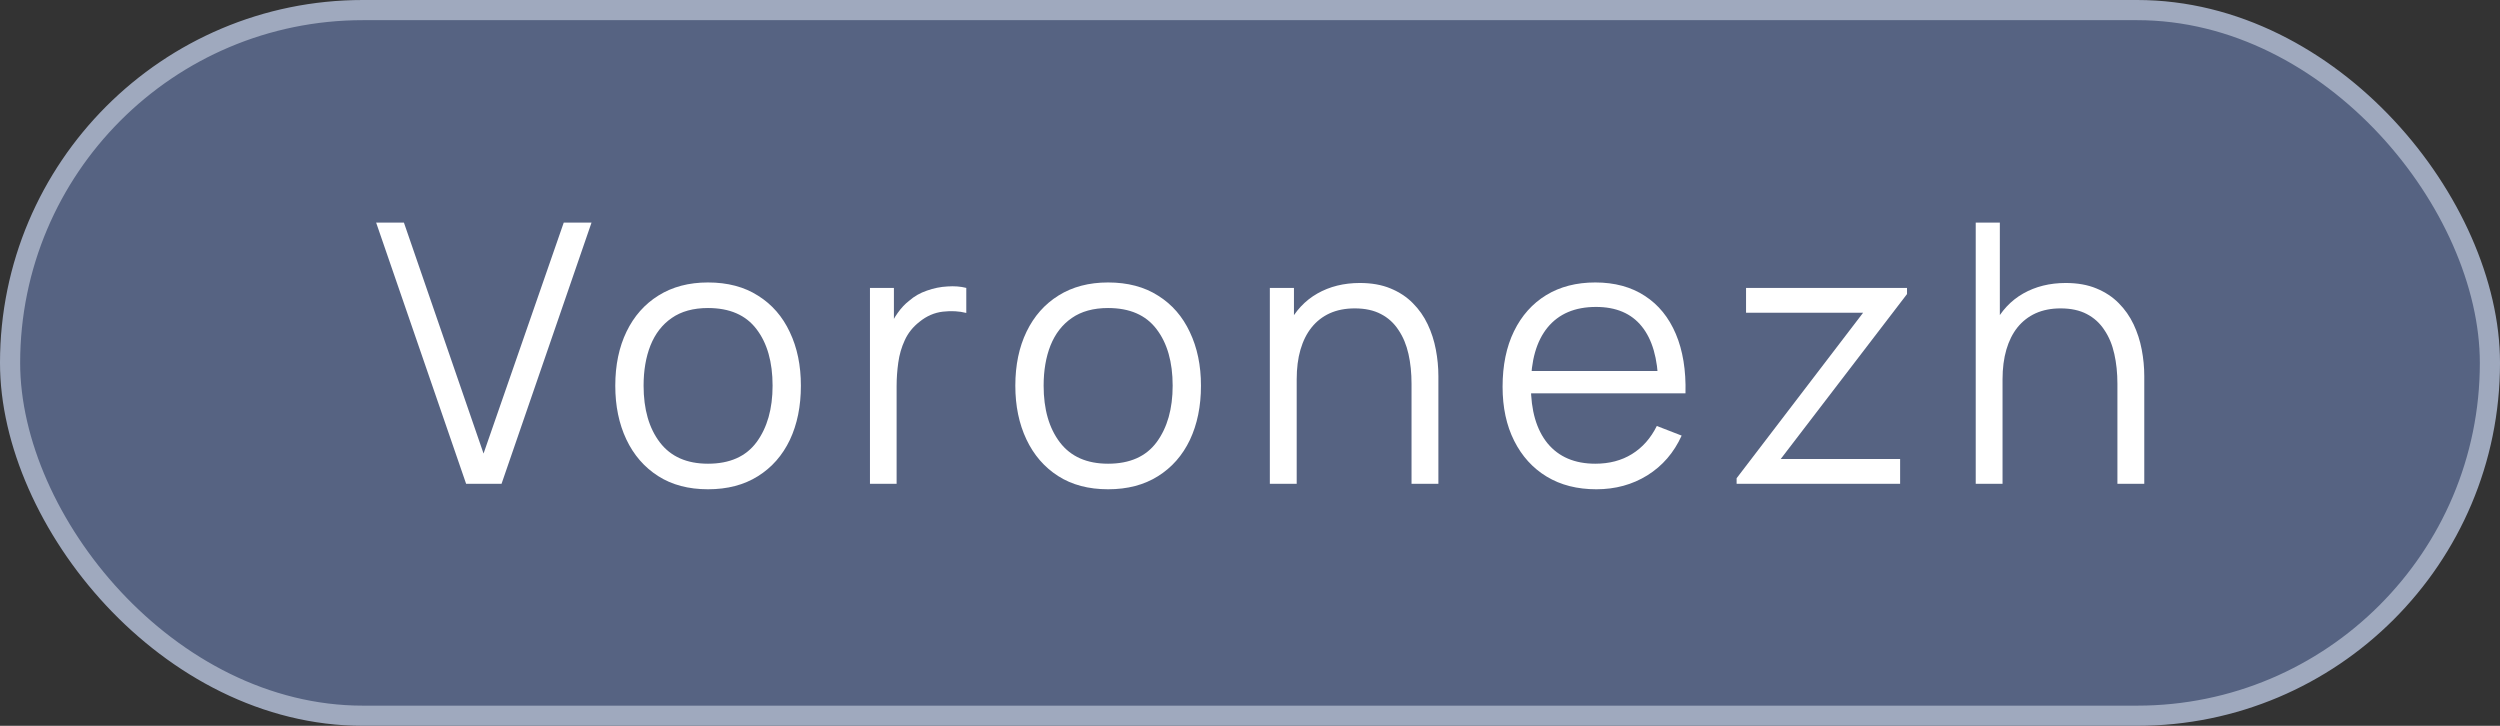 <?xml version="1.0" encoding="UTF-8"?> <svg xmlns="http://www.w3.org/2000/svg" width="62" height="18" viewBox="0 0 62 18" fill="none"><rect x="0" y="0" width="62" height="18" fill="#333333" stroke="none"/><rect x="0.25" y="0.25" width="61.5" height="17.5" rx="8.75" fill="#566382" stroke="#9FA9BE" stroke-width="0.5"></rect><path d="M11.56 11.999L9.328 5.52H10.017L11.992 11.248L13.981 5.52H14.67L12.438 11.999H11.56Z" fill="white"></path><path d="M17.558 12.134C17.075 12.134 16.663 12.025 16.321 11.806C15.979 11.587 15.716 11.284 15.533 10.897C15.35 10.51 15.259 10.066 15.259 9.565C15.259 9.055 15.352 8.608 15.538 8.224C15.724 7.84 15.988 7.542 16.33 7.329C16.675 7.113 17.084 7.005 17.558 7.005C18.044 7.005 18.458 7.114 18.8 7.333C19.145 7.549 19.408 7.851 19.588 8.238C19.771 8.622 19.862 9.064 19.862 9.565C19.862 10.075 19.771 10.524 19.588 10.911C19.405 11.294 19.141 11.595 18.796 11.81C18.451 12.027 18.038 12.134 17.558 12.134ZM17.558 11.5C18.098 11.5 18.5 11.322 18.764 10.964C19.028 10.604 19.16 10.138 19.16 9.565C19.16 8.977 19.027 8.509 18.76 8.161C18.496 7.813 18.095 7.639 17.558 7.639C17.195 7.639 16.895 7.722 16.658 7.887C16.424 8.049 16.249 8.275 16.132 8.566C16.018 8.854 15.961 9.187 15.961 9.565C15.961 10.15 16.096 10.62 16.366 10.973C16.636 11.325 17.033 11.5 17.558 11.5Z" fill="white"></path><path d="M21.575 11.999V7.14H22.169V8.31L22.052 8.157C22.106 8.013 22.176 7.881 22.263 7.761C22.35 7.638 22.445 7.537 22.547 7.459C22.673 7.348 22.82 7.264 22.988 7.207C23.156 7.147 23.325 7.113 23.496 7.104C23.667 7.092 23.823 7.104 23.964 7.14V7.761C23.787 7.716 23.594 7.705 23.384 7.729C23.174 7.753 22.98 7.837 22.803 7.981C22.641 8.107 22.52 8.259 22.439 8.436C22.358 8.61 22.304 8.796 22.277 8.994C22.25 9.189 22.236 9.382 22.236 9.574V11.999H21.575Z" fill="white"></path><path d="M27.48 12.134C26.997 12.134 26.584 12.025 26.242 11.806C25.9 11.587 25.638 11.284 25.455 10.897C25.272 10.51 25.18 10.066 25.18 9.565C25.18 9.055 25.273 8.608 25.459 8.224C25.645 7.84 25.909 7.542 26.251 7.329C26.596 7.113 27.006 7.005 27.48 7.005C27.966 7.005 28.38 7.114 28.722 7.333C29.067 7.549 29.329 7.851 29.509 8.238C29.692 8.622 29.784 9.064 29.784 9.565C29.784 10.075 29.692 10.524 29.509 10.911C29.326 11.294 29.062 11.595 28.717 11.81C28.372 12.027 27.96 12.134 27.48 12.134ZM27.48 11.5C28.02 11.5 28.422 11.322 28.686 10.964C28.95 10.604 29.082 10.138 29.082 9.565C29.082 8.977 28.948 8.509 28.681 8.161C28.417 7.813 28.017 7.639 27.48 7.639C27.117 7.639 26.817 7.722 26.58 7.887C26.346 8.049 26.17 8.275 26.053 8.566C25.939 8.854 25.882 9.187 25.882 9.565C25.882 10.15 26.017 10.62 26.287 10.973C26.557 11.325 26.955 11.5 27.48 11.5Z" fill="white"></path><path d="M35.006 11.999V9.52C35.006 9.25 34.981 9.003 34.93 8.778C34.879 8.55 34.796 8.352 34.682 8.184C34.571 8.013 34.426 7.881 34.246 7.788C34.069 7.695 33.853 7.648 33.598 7.648C33.364 7.648 33.157 7.689 32.977 7.77C32.8 7.851 32.65 7.968 32.527 8.121C32.407 8.271 32.315 8.454 32.252 8.67C32.189 8.886 32.158 9.132 32.158 9.408L31.69 9.304C31.69 8.806 31.777 8.388 31.951 8.049C32.125 7.71 32.365 7.453 32.671 7.279C32.977 7.105 33.328 7.018 33.724 7.018C34.015 7.018 34.268 7.063 34.484 7.153C34.703 7.243 34.888 7.365 35.038 7.518C35.191 7.671 35.314 7.846 35.407 8.044C35.5 8.239 35.567 8.448 35.609 8.67C35.651 8.889 35.672 9.108 35.672 9.327V11.999H35.006ZM31.492 11.999V7.14H32.09V8.337H32.158V11.999H31.492Z" fill="white"></path><path d="M39.59 12.134C39.116 12.134 38.705 12.03 38.357 11.819C38.012 11.61 37.744 11.314 37.552 10.933C37.36 10.552 37.264 10.105 37.264 9.592C37.264 9.061 37.358 8.602 37.547 8.215C37.736 7.828 38.002 7.53 38.344 7.32C38.689 7.11 39.095 7.005 39.563 7.005C40.043 7.005 40.453 7.116 40.792 7.338C41.131 7.557 41.387 7.872 41.561 8.283C41.735 8.694 41.815 9.184 41.8 9.754H41.125V9.52C41.113 8.89 40.976 8.415 40.715 8.094C40.457 7.773 40.079 7.612 39.581 7.612C39.059 7.612 38.659 7.782 38.38 8.121C38.104 8.46 37.966 8.943 37.966 9.57C37.966 10.181 38.104 10.657 38.38 10.996C38.659 11.332 39.053 11.5 39.563 11.5C39.911 11.5 40.214 11.421 40.472 11.261C40.733 11.1 40.939 10.867 41.089 10.564L41.705 10.803C41.513 11.226 41.23 11.554 40.855 11.788C40.483 12.019 40.061 12.134 39.59 12.134ZM37.732 9.754V9.201H41.444V9.754H37.732Z" fill="white"></path><path d="M43.068 11.999V11.86L46.205 7.756H43.302V7.14H47.294V7.293L44.162 11.383H47.123V11.999H43.068Z" fill="white"></path><path d="M52.512 11.999V9.52C52.512 9.25 52.486 9.003 52.435 8.778C52.385 8.55 52.302 8.352 52.188 8.184C52.077 8.013 51.931 7.881 51.752 7.788C51.575 7.695 51.358 7.648 51.103 7.648C50.87 7.648 50.663 7.689 50.483 7.77C50.306 7.851 50.156 7.968 50.032 8.121C49.913 8.271 49.821 8.454 49.758 8.67C49.695 8.886 49.663 9.132 49.663 9.408L49.196 9.304C49.196 8.806 49.282 8.388 49.456 8.049C49.63 7.71 49.87 7.453 50.176 7.279C50.483 7.105 50.834 7.018 51.23 7.018C51.52 7.018 51.774 7.063 51.99 7.153C52.209 7.243 52.394 7.365 52.544 7.518C52.697 7.671 52.819 7.846 52.913 8.044C53.005 8.239 53.073 8.448 53.115 8.67C53.157 8.889 53.178 9.108 53.178 9.327V11.999H52.512ZM48.998 11.999V5.52H49.596V9.178H49.663V11.999H48.998Z" fill="white"></path></svg> 